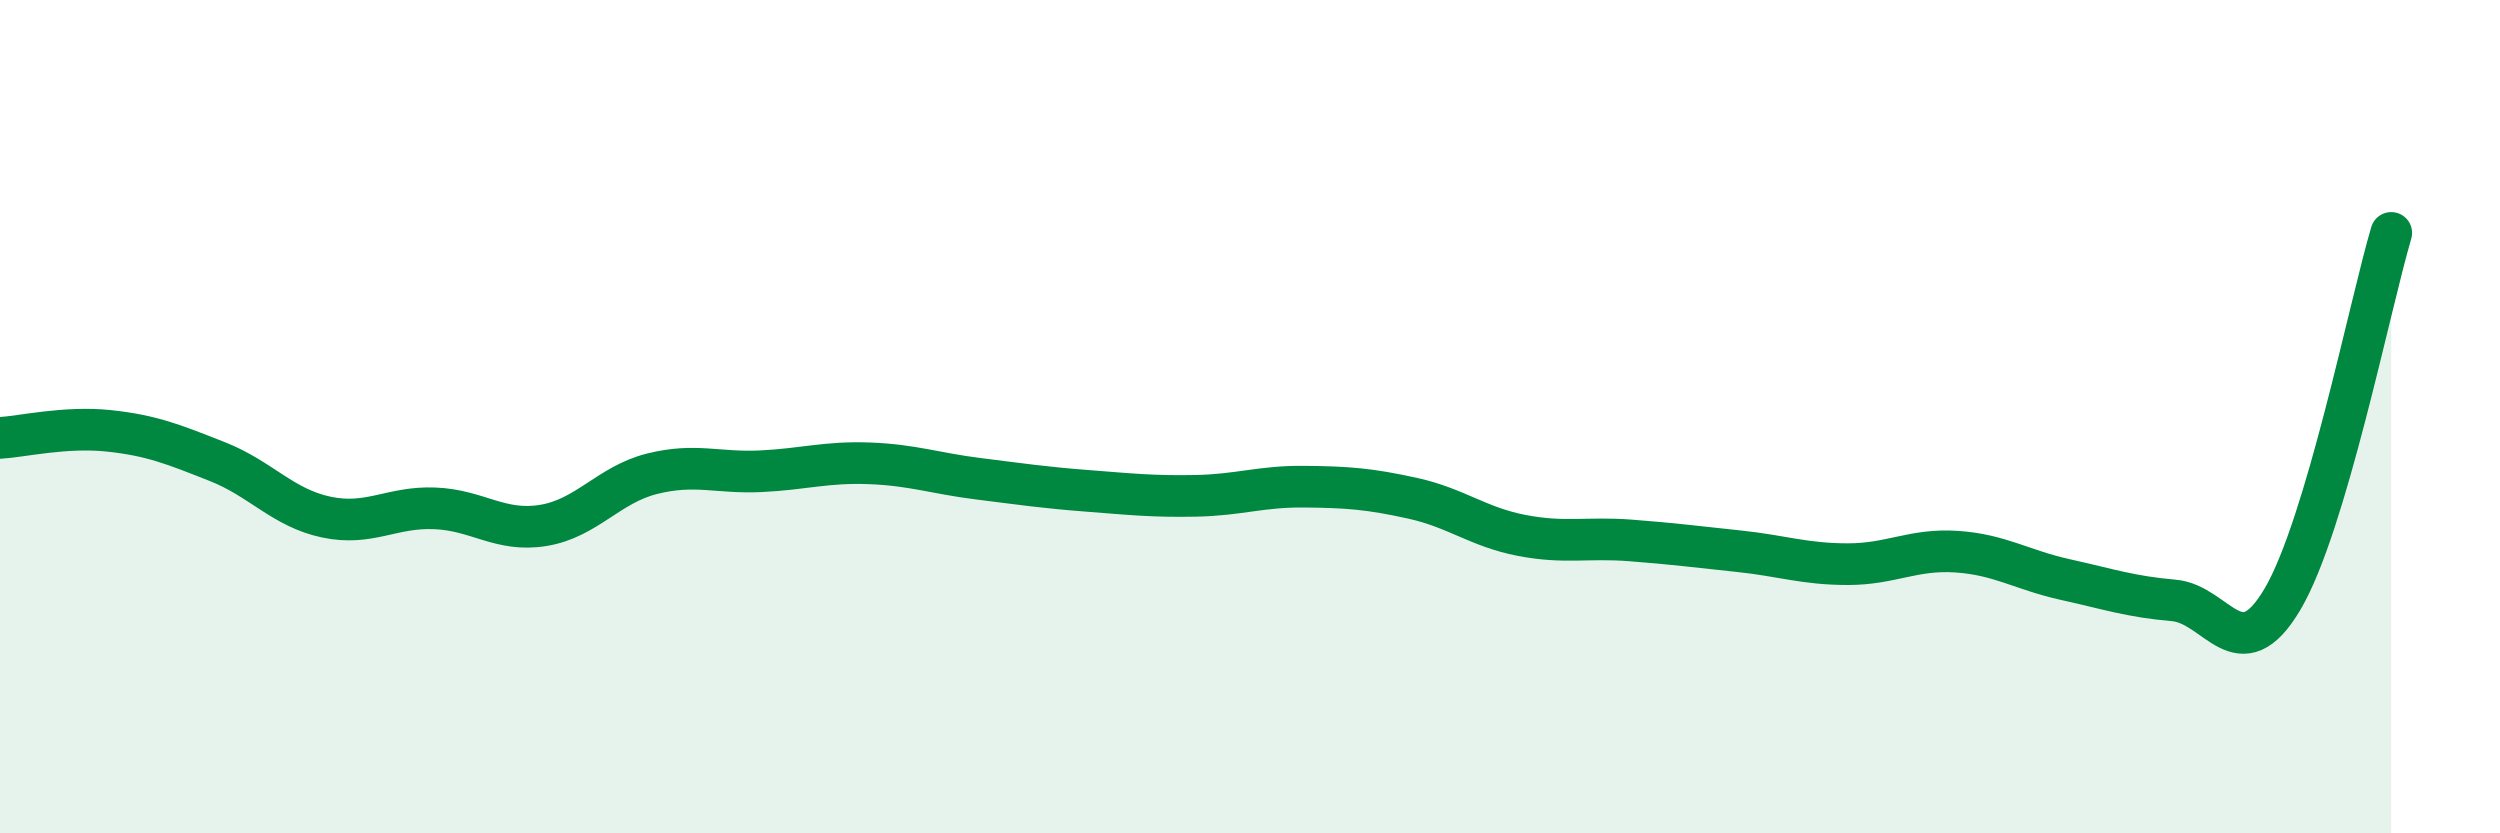 
    <svg width="60" height="20" viewBox="0 0 60 20" xmlns="http://www.w3.org/2000/svg">
      <path
        d="M 0,10.51 C 0.52,10.48 1.57,10.23 2.61,10.34 C 3.65,10.45 4.18,10.67 5.22,11.08 C 6.26,11.49 6.79,12.19 7.83,12.41 C 8.87,12.63 9.39,12.16 10.43,12.2 C 11.47,12.24 12,12.78 13.04,12.61 C 14.08,12.44 14.61,11.63 15.65,11.37 C 16.69,11.11 17.22,11.36 18.26,11.31 C 19.3,11.26 19.83,11.08 20.87,11.12 C 21.91,11.16 22.44,11.36 23.48,11.49 C 24.52,11.62 25.05,11.7 26.09,11.78 C 27.13,11.86 27.66,11.92 28.7,11.9 C 29.74,11.88 30.26,11.67 31.3,11.68 C 32.34,11.69 32.87,11.73 33.91,11.96 C 34.95,12.19 35.48,12.65 36.52,12.85 C 37.56,13.05 38.09,12.89 39.13,12.97 C 40.17,13.05 40.7,13.12 41.74,13.23 C 42.78,13.34 43.31,13.54 44.35,13.54 C 45.39,13.54 45.92,13.17 46.96,13.24 C 48,13.31 48.53,13.68 49.57,13.91 C 50.61,14.14 51.13,14.32 52.17,14.41 C 53.21,14.5 53.74,16.14 54.78,14.38 C 55.82,12.62 56.87,7.35 57.39,5.59L57.39 20L0 20Z"
        fill="#008740"
        opacity="0.1"
        stroke-linecap="round"
        stroke-linejoin="round"
      />
      <path
        d="M 0,10.51 C 0.52,10.48 1.57,10.23 2.61,10.34 C 3.65,10.45 4.18,10.67 5.22,11.08 C 6.26,11.49 6.79,12.19 7.83,12.41 C 8.87,12.63 9.39,12.16 10.43,12.2 C 11.47,12.24 12,12.78 13.04,12.61 C 14.08,12.44 14.61,11.63 15.65,11.37 C 16.69,11.11 17.22,11.36 18.26,11.31 C 19.3,11.26 19.83,11.08 20.87,11.12 C 21.91,11.16 22.44,11.36 23.48,11.49 C 24.52,11.62 25.05,11.7 26.09,11.78 C 27.13,11.86 27.66,11.92 28.7,11.9 C 29.74,11.88 30.26,11.67 31.3,11.68 C 32.34,11.69 32.87,11.73 33.91,11.96 C 34.95,12.19 35.48,12.65 36.52,12.85 C 37.56,13.05 38.09,12.89 39.13,12.97 C 40.17,13.05 40.7,13.12 41.74,13.23 C 42.78,13.34 43.31,13.54 44.35,13.54 C 45.39,13.54 45.92,13.17 46.96,13.24 C 48,13.31 48.53,13.68 49.57,13.91 C 50.61,14.14 51.13,14.32 52.17,14.41 C 53.21,14.5 53.74,16.14 54.78,14.38 C 55.82,12.62 56.87,7.35 57.39,5.59"
        stroke="#008740"
        stroke-width="1"
        fill="none"
        stroke-linecap="round"
        stroke-linejoin="round"
      />
    </svg>
  